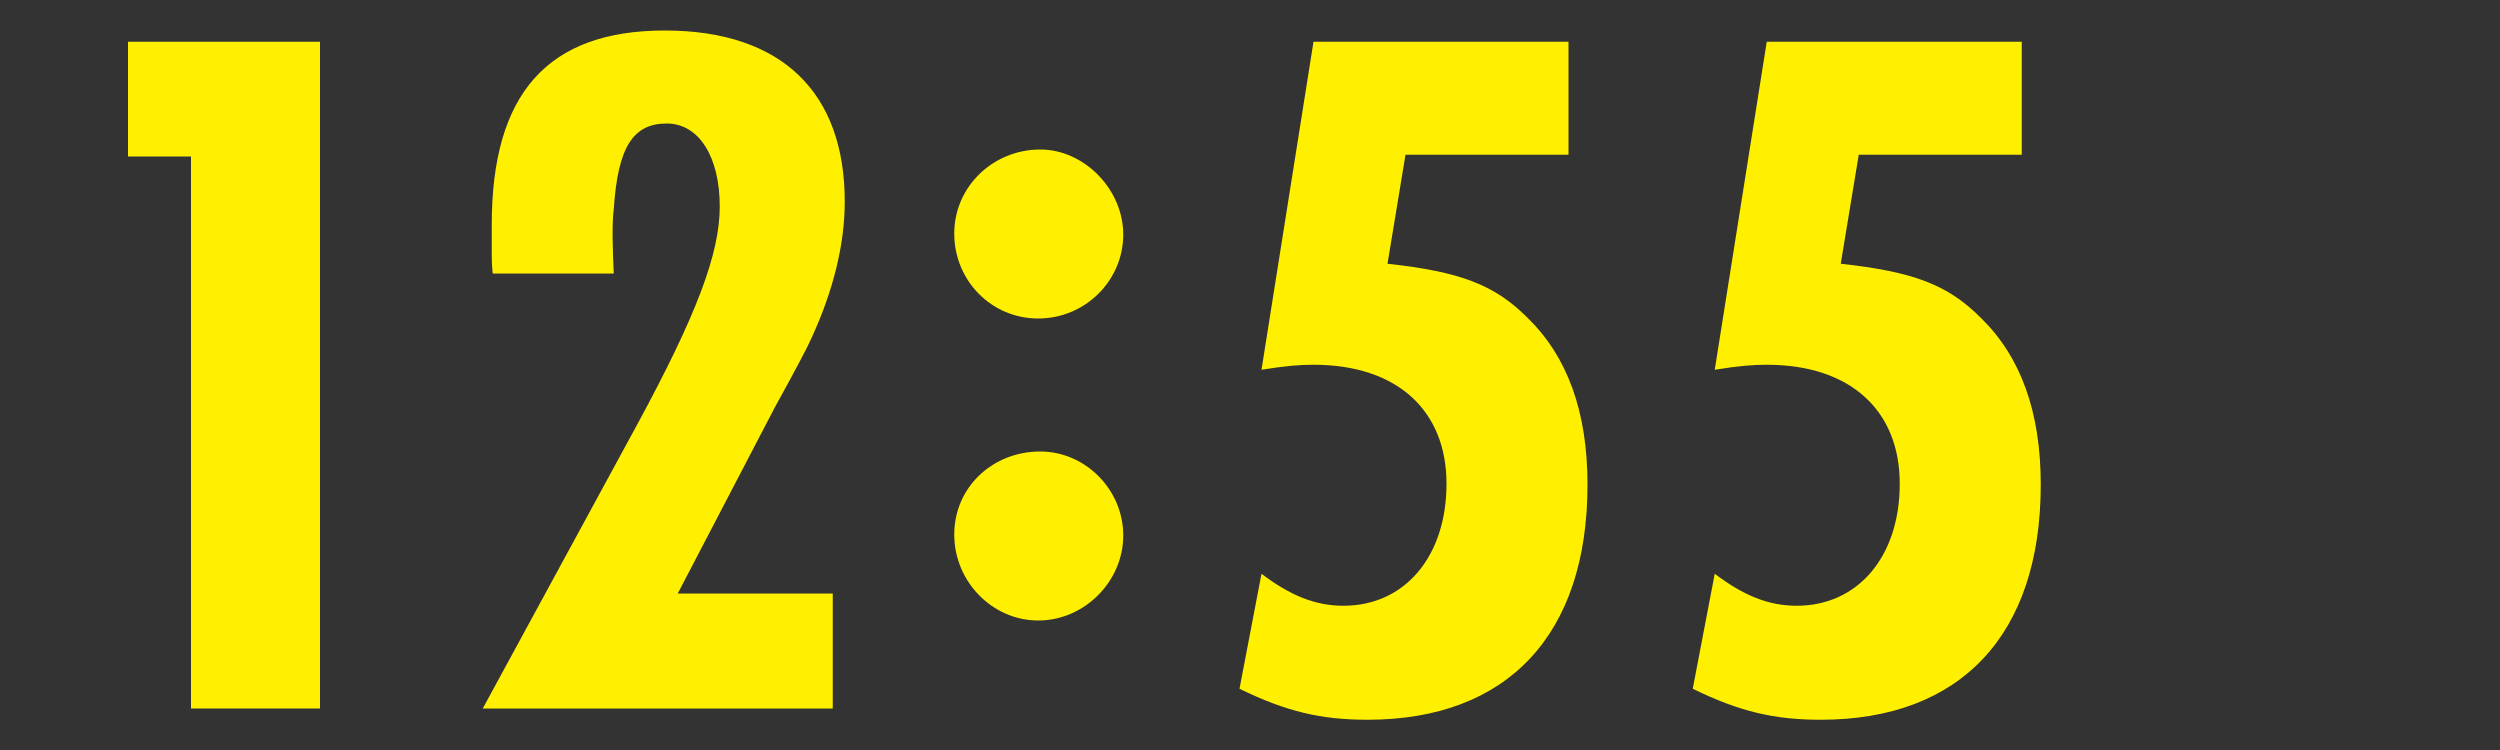 <?xml version="1.0" encoding="UTF-8"?><svg id="a" xmlns="http://www.w3.org/2000/svg" viewBox="0 0 100 30"><rect x="0" y="0" width="100" height="30" fill="#333333" stroke="none"/><defs><style>.b{fill:#fff000;}</style></defs><path class="b" d="M12.8,1.67v26.67h-5.16V6.26h-2.52V1.67h7.68Z"/><path class="b" d="M19.71,10.94c-.04-.36-.04-.6-.04-.76v-1.2c0-5.24,2.24-7.76,6.92-7.76s7.2,2.48,7.2,6.84c0,1.68-.44,3.52-1.32,5.44q-.2.48-1.48,2.8l-3.88,7.44h6.2v4.6h-14l6.2-11.4c2.36-4.36,3.28-6.8,3.28-8.68,0-2-.84-3.32-2.12-3.32-1.36,0-1.96.96-2.12,3.44-.08.56-.04,1.68,0,2.56h-4.84Z"/><path class="b" d="M44.93,9.38c0,1.84-1.52,3.36-3.4,3.36s-3.36-1.52-3.36-3.4,1.56-3.36,3.44-3.36c1.76,0,3.32,1.6,3.32,3.4ZM44.93,21.42c0,1.84-1.56,3.4-3.4,3.4s-3.36-1.56-3.36-3.44,1.52-3.32,3.44-3.32c1.8,0,3.32,1.52,3.32,3.36Z"/><path class="b" d="M62.74,1.67v4.52h-6.52l-.72,4.36c2.92.32,4.28.84,5.6,2.16,1.6,1.56,2.4,3.76,2.4,6.68,0,6-3.2,9.4-8.8,9.4-1.84,0-3.24-.32-5.12-1.24l.88-4.6c1.16.88,2.16,1.28,3.28,1.28,2.44,0,4.12-1.96,4.12-4.88s-1.96-4.76-5.32-4.76c-.56,0-1.08.04-2.08.2l2.08-13.12h10.2Z"/><path class="b" d="M80.87,1.67v4.52h-6.52l-.72,4.36c2.92.32,4.28.84,5.6,2.16,1.6,1.56,2.4,3.76,2.4,6.68,0,6-3.2,9.4-8.8,9.4-1.84,0-3.24-.32-5.12-1.24l.88-4.6c1.16.88,2.16,1.28,3.28,1.28,2.44,0,4.12-1.96,4.12-4.88s-1.96-4.76-5.32-4.76c-.56,0-1.08.04-2.08.2l2.08-13.12h10.2Z"/></svg>